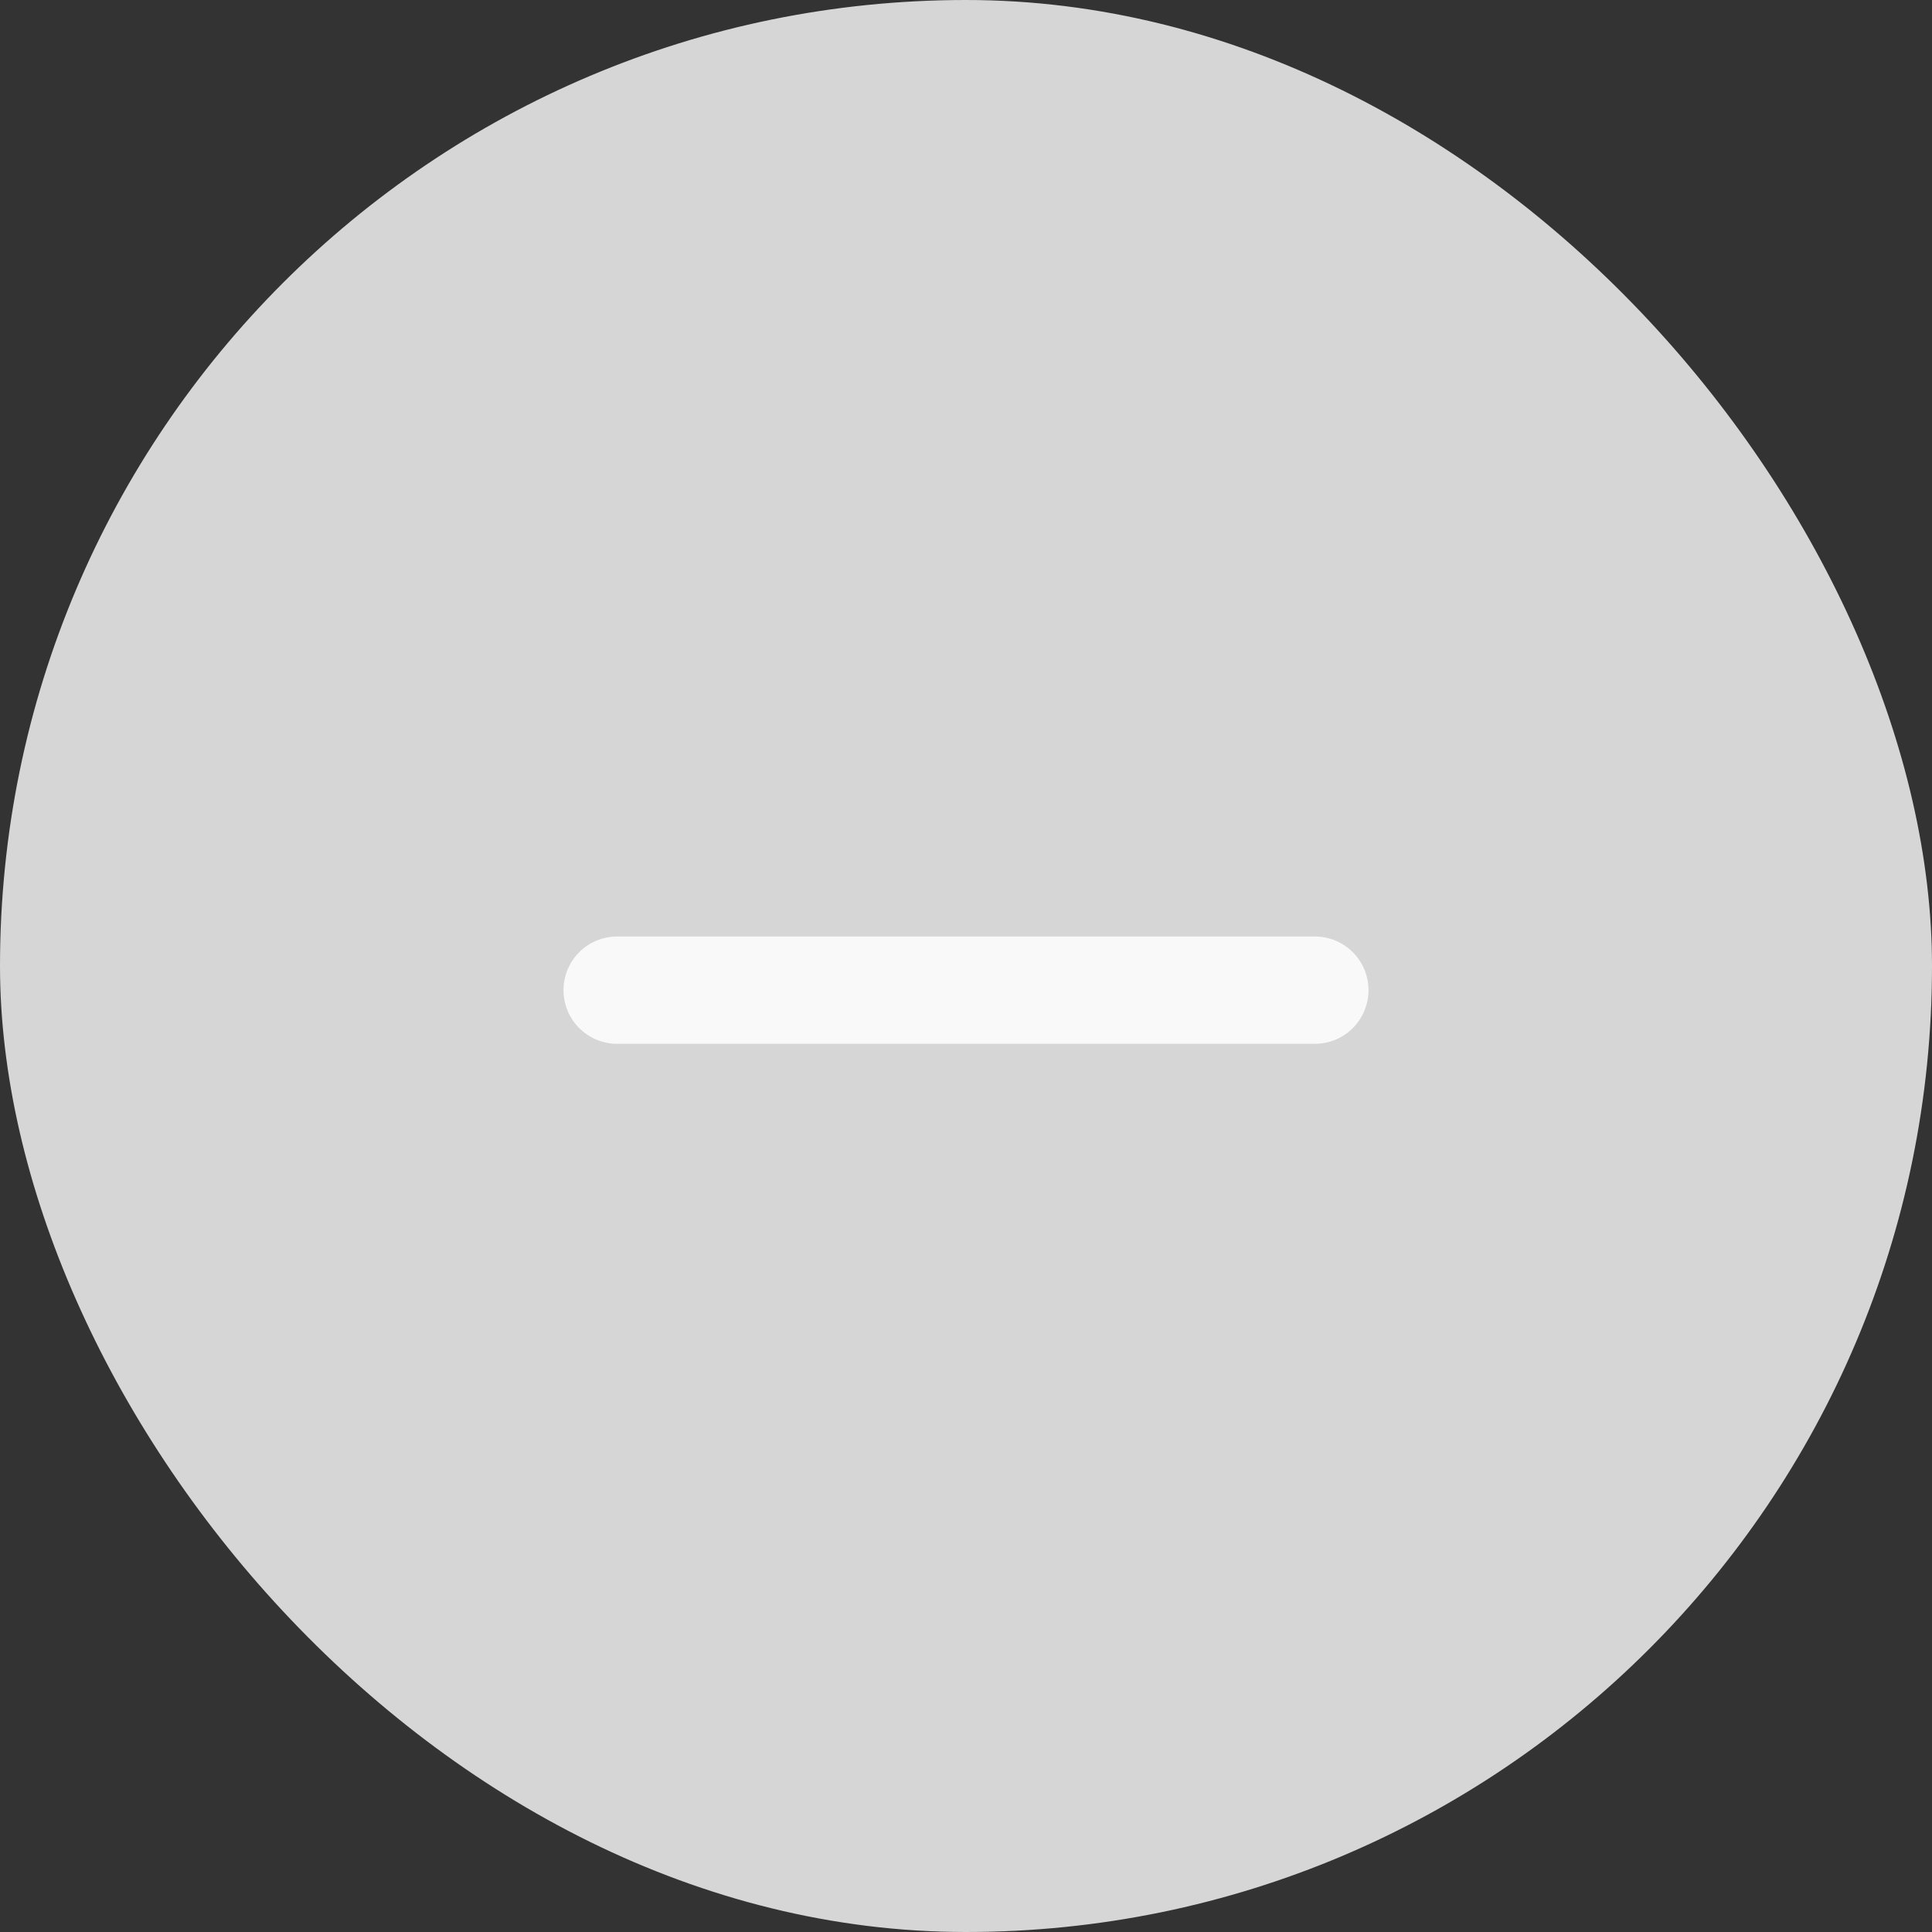 <svg xmlns="http://www.w3.org/2000/svg" width="36" height="36" viewBox="0 0 36 36">
  <rect x="0" y="0" width="36" height="36" fill="#333333" stroke="none"/>
  <g id="menos" transform="translate(-152 -483)">
    <rect id="Retângulo_28" data-name="Retângulo 28" width="36" height="36" rx="18" transform="translate(152 483)" fill="#d6d6d6"/>
    <line id="Linha_13" data-name="Linha 13" x2="13" transform="translate(163.5 501.45)" fill="none" stroke="#f9f9f9" stroke-linecap="round" stroke-width="2"/>
  </g>
</svg>
